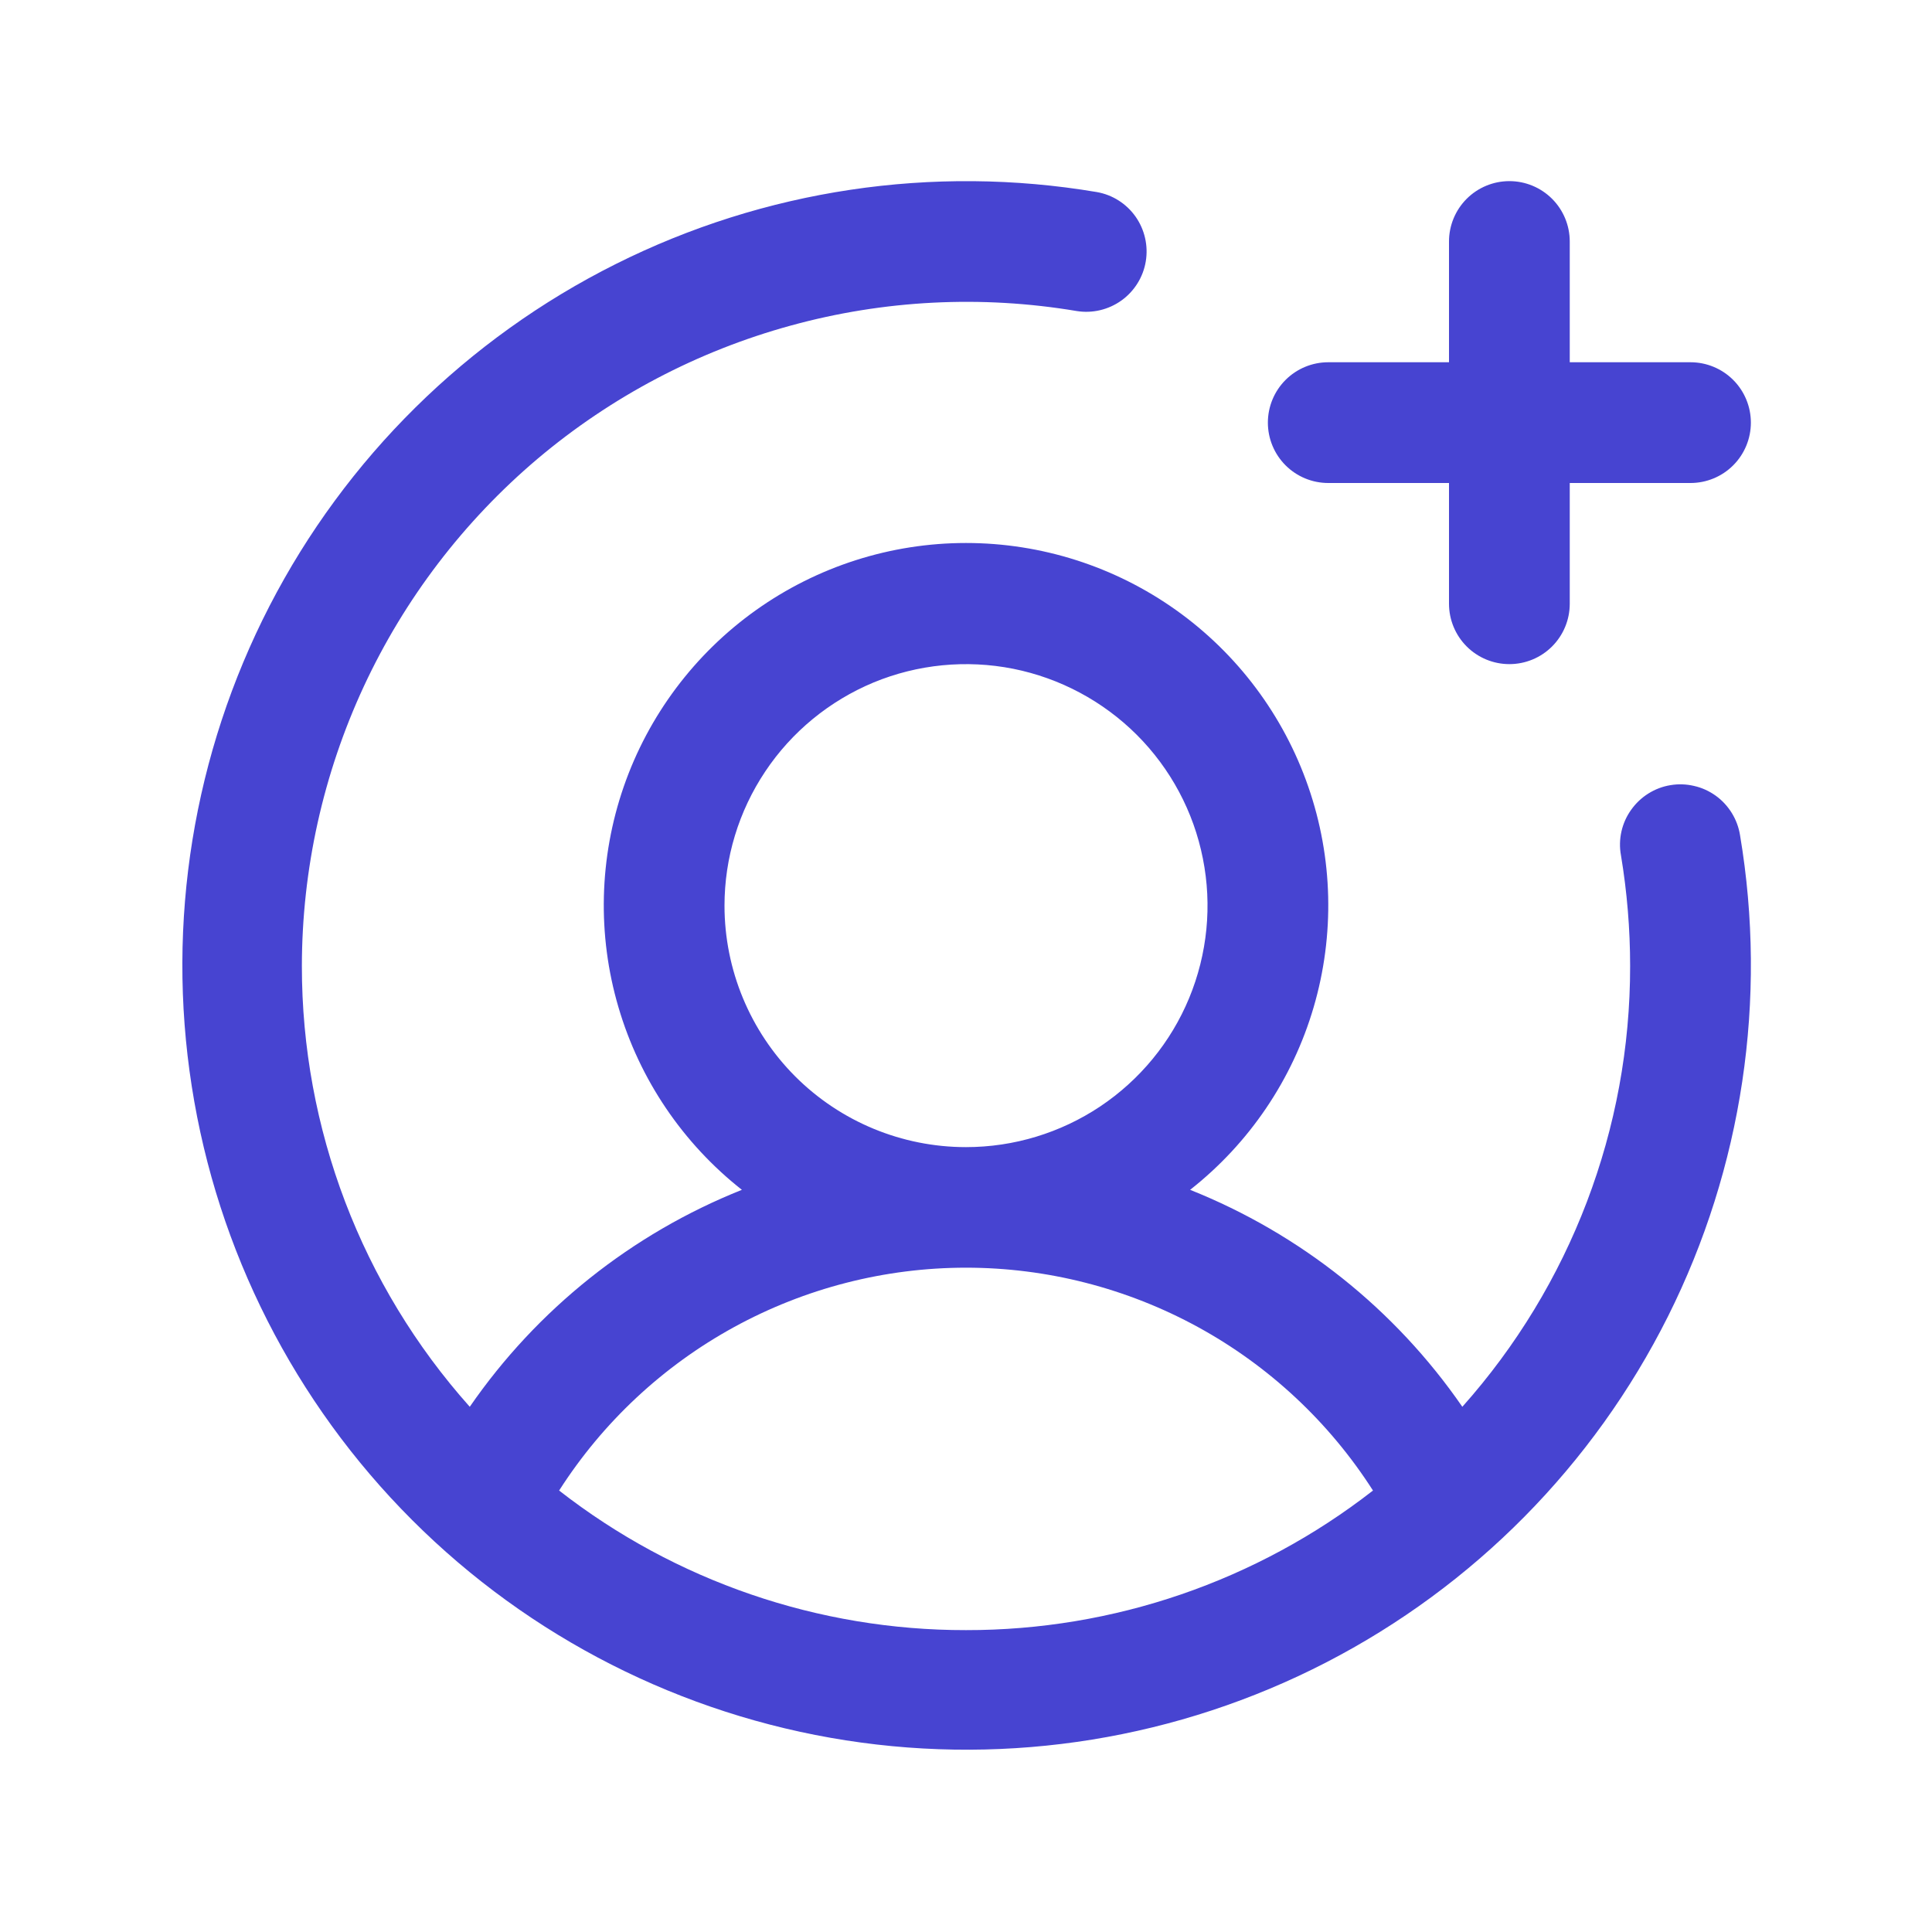 <svg width="20" height="20" viewBox="0 0 20 20" fill="none" xmlns="http://www.w3.org/2000/svg">
<path d="M13.125 4.375C13.125 4.209 13.191 4.05 13.308 3.933C13.425 3.816 13.584 3.75 13.75 3.75H15V2.5C15 2.334 15.066 2.175 15.183 2.058C15.3 1.941 15.459 1.875 15.625 1.875C15.791 1.875 15.95 1.941 16.067 2.058C16.184 2.175 16.25 2.334 16.25 2.5V3.75H17.5C17.666 3.75 17.825 3.816 17.942 3.933C18.059 4.05 18.125 4.209 18.125 4.375C18.125 4.541 18.059 4.7 17.942 4.817C17.825 4.934 17.666 5 17.5 5H16.25V6.25C16.25 6.416 16.184 6.575 16.067 6.692C15.95 6.809 15.791 6.875 15.625 6.875C15.459 6.875 15.3 6.809 15.183 6.692C15.066 6.575 15 6.416 15 6.25V5H13.75C13.584 5 13.425 4.934 13.308 4.817C13.191 4.7 13.125 4.541 13.125 4.375ZM18.013 8.647C18.298 10.344 18.037 12.088 17.267 13.627C16.496 15.167 15.257 16.421 13.727 17.21C12.197 17.999 10.456 18.281 8.756 18.016C7.055 17.75 5.483 16.952 4.266 15.735C3.049 14.518 2.25 12.945 1.985 11.245C1.719 9.544 2.002 7.803 2.79 6.273C3.579 4.743 4.834 3.504 6.373 2.734C7.912 1.963 9.656 1.702 11.353 1.988C11.516 2.016 11.66 2.108 11.755 2.242C11.85 2.377 11.888 2.544 11.861 2.706C11.834 2.869 11.743 3.014 11.61 3.11C11.476 3.206 11.31 3.246 11.147 3.22C10.161 3.054 9.151 3.105 8.187 3.37C7.223 3.634 6.328 4.105 5.564 4.75C4.801 5.396 4.187 6.2 3.766 7.106C3.345 8.013 3.126 9 3.125 10C3.124 11.683 3.742 13.307 4.863 14.563C5.56 13.553 6.54 12.772 7.68 12.317C7.068 11.835 6.621 11.174 6.402 10.426C6.182 9.678 6.202 8.88 6.457 8.143C6.712 7.407 7.191 6.768 7.826 6.316C8.461 5.864 9.221 5.621 10 5.621C10.78 5.621 11.54 5.864 12.175 6.316C12.81 6.768 13.288 7.407 13.543 8.143C13.799 8.88 13.818 9.678 13.599 10.426C13.38 11.174 12.933 11.835 12.32 12.317C13.46 12.772 14.441 13.553 15.138 14.563C16.258 13.307 16.877 11.683 16.875 10C16.875 9.616 16.843 9.232 16.78 8.853C16.765 8.772 16.767 8.688 16.785 8.608C16.803 8.527 16.837 8.451 16.885 8.384C16.933 8.316 16.993 8.259 17.063 8.215C17.133 8.171 17.211 8.141 17.292 8.128C17.374 8.114 17.457 8.117 17.537 8.136C17.618 8.154 17.694 8.189 17.761 8.237C17.828 8.285 17.884 8.346 17.928 8.417C17.971 8.487 18 8.565 18.013 8.647ZM10 11.875C10.495 11.875 10.978 11.728 11.389 11.454C11.8 11.179 12.121 10.789 12.31 10.332C12.499 9.875 12.549 9.372 12.452 8.887C12.356 8.402 12.118 7.957 11.768 7.607C11.418 7.258 10.973 7.02 10.488 6.923C10.003 6.827 9.5 6.876 9.043 7.065C8.587 7.255 8.196 7.575 7.922 7.986C7.647 8.397 7.5 8.881 7.5 9.375C7.5 10.038 7.764 10.674 8.232 11.143C8.701 11.612 9.337 11.875 10 11.875ZM10 16.875C11.526 16.877 13.009 16.368 14.213 15.43C13.761 14.723 13.138 14.141 12.402 13.738C11.665 13.335 10.839 13.123 10 13.123C9.161 13.123 8.335 13.335 7.599 13.738C6.863 14.141 6.24 14.723 5.788 15.43C6.991 16.368 8.474 16.877 10 16.875Z" fill="#4744D1"/>
</svg>
